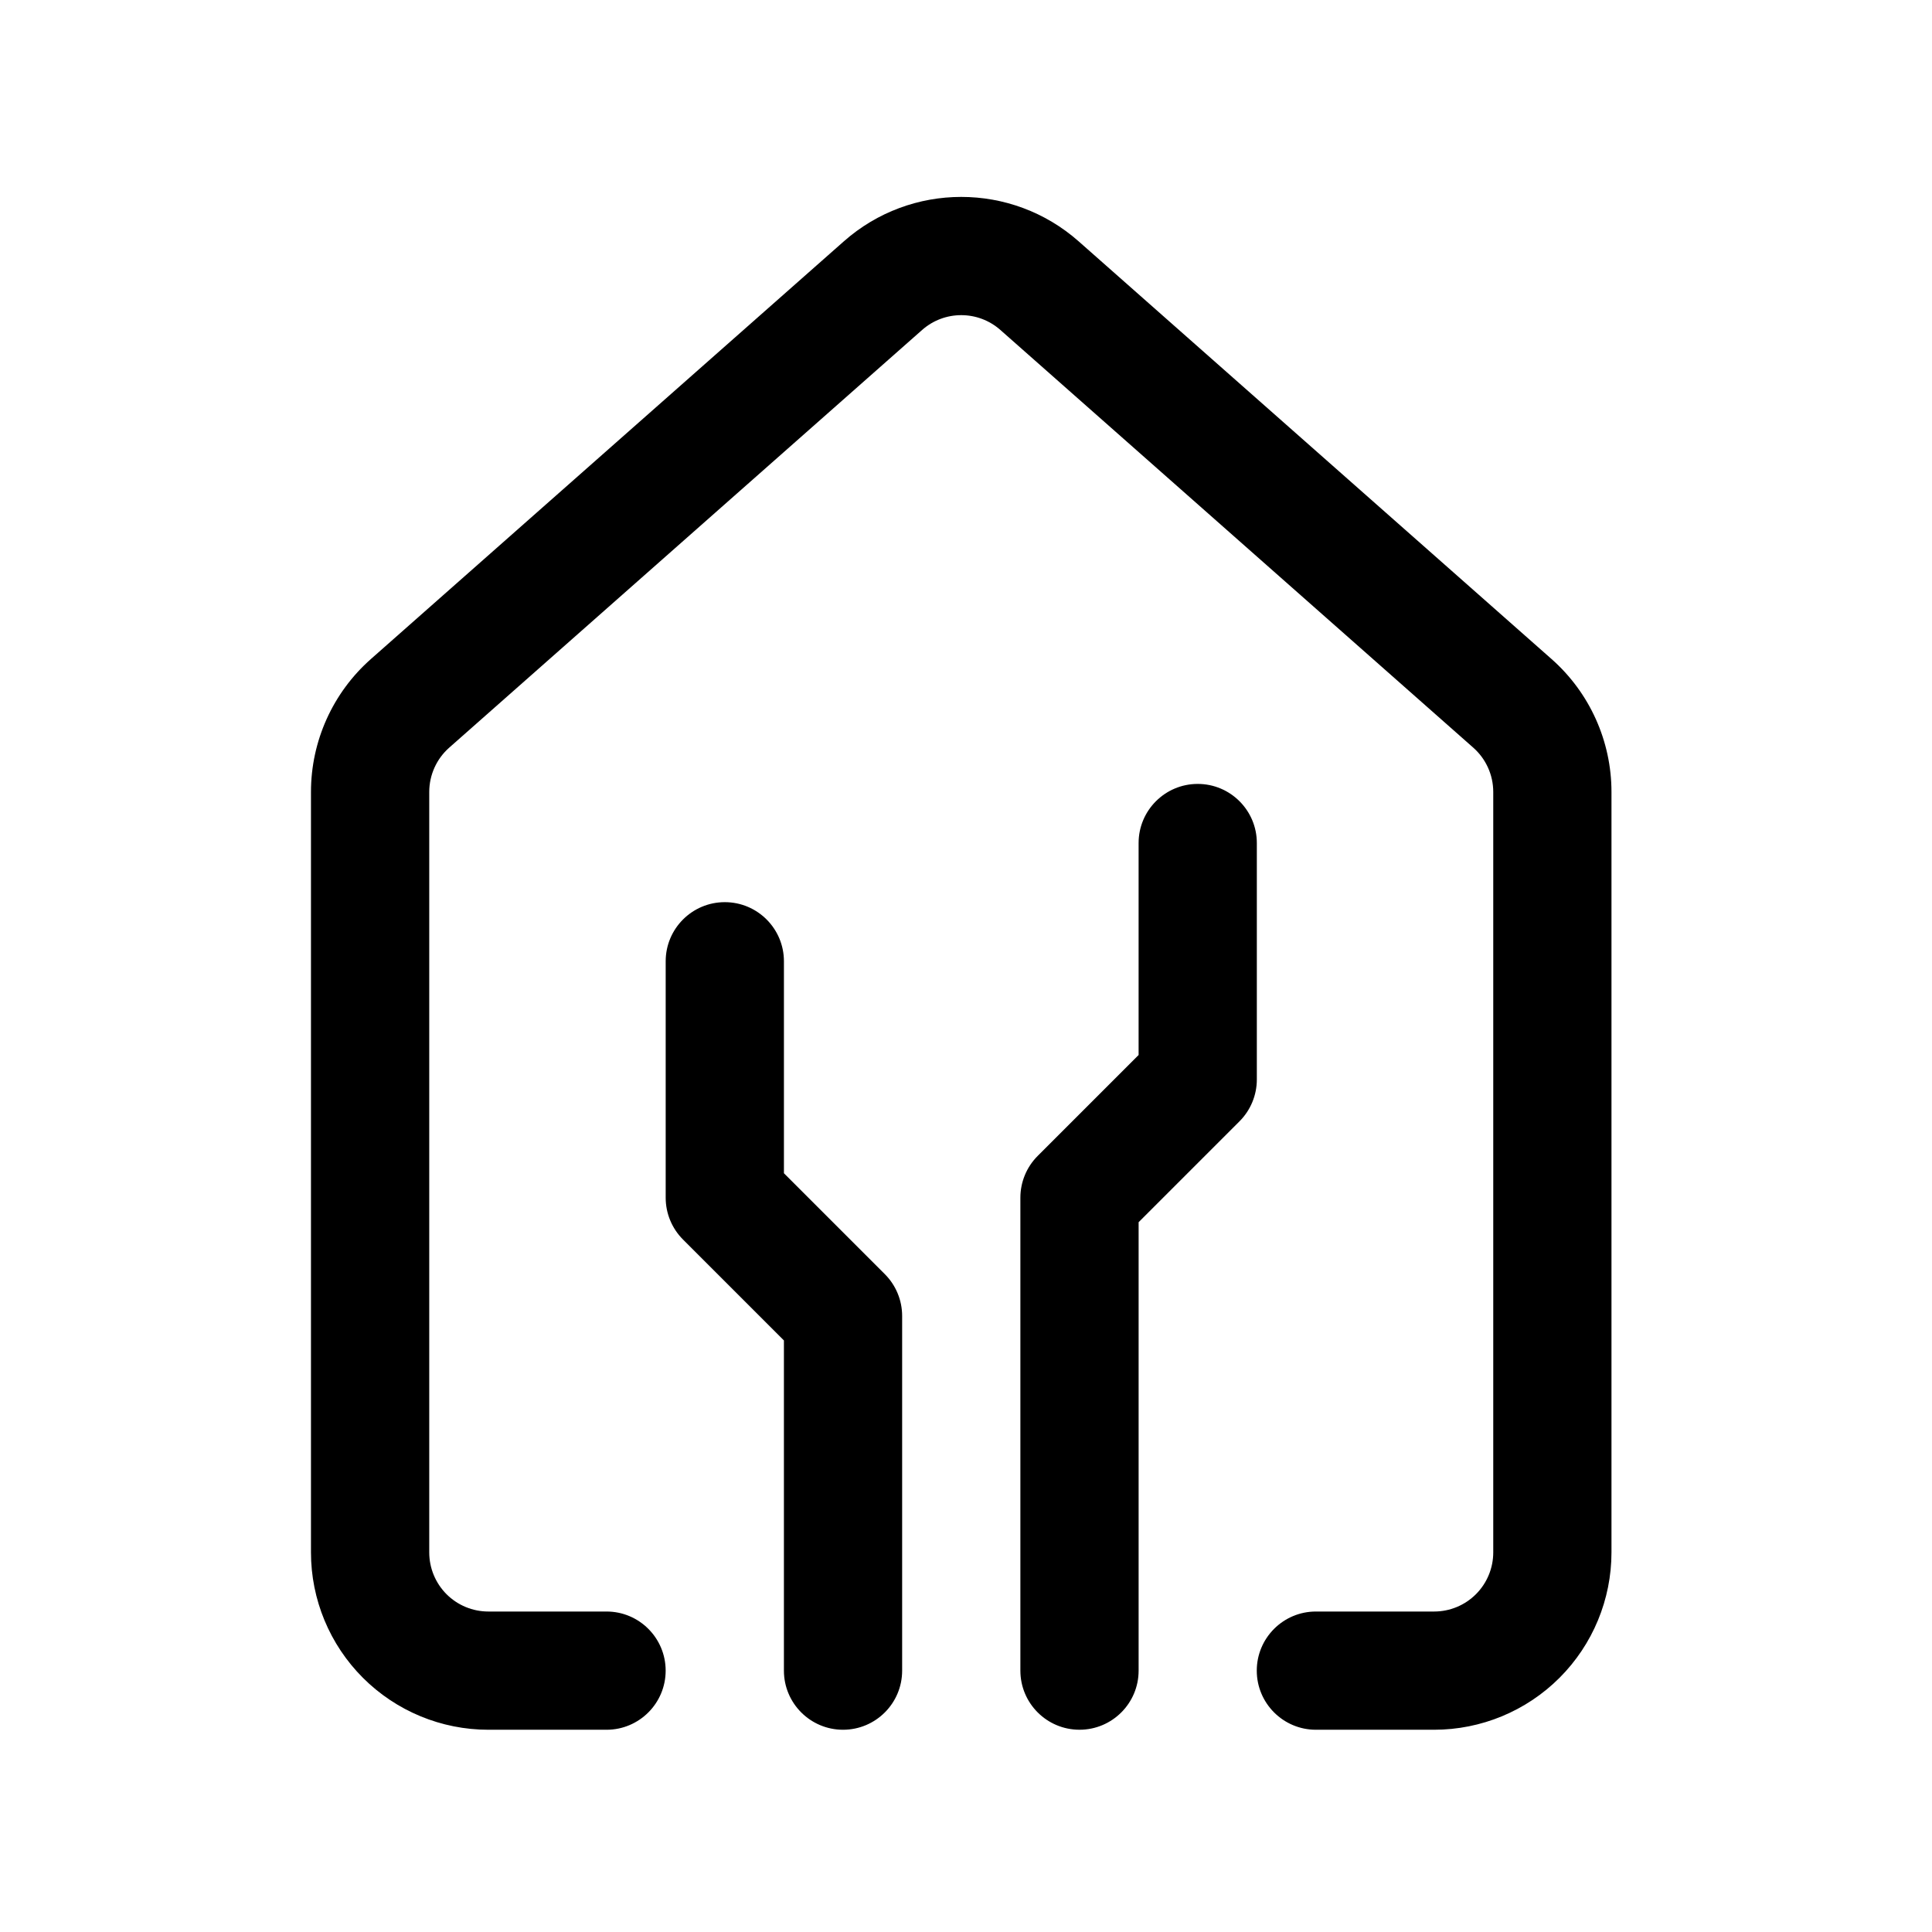<?xml version="1.0" encoding="UTF-8"?>
<!-- Uploaded to: ICON Repo, www.iconrepo.com, Generator: ICON Repo Mixer Tools -->
<svg fill="#000000" width="800px" height="800px" version="1.1" viewBox="144 144 512 512" xmlns="http://www.w3.org/2000/svg">
 <path d="m304.75 571.07h-31.332c-4.156 0-8.141-1.652-11.078-4.586-2.938-2.941-4.586-6.926-4.586-11.078v-201.53c0-4.492 1.93-8.77 5.293-11.742 25.652-22.656 91.496-80.816 125.32-110.69 5.926-5.234 14.816-5.234 20.742 0 33.828 29.875 99.672 88.035 125.32 110.69 3.367 2.973 5.297 7.25 5.297 11.742v201.53c0 4.156-1.652 8.141-4.59 11.078s-6.922 4.586-11.078 4.586h-31.332c-8.648 0-15.668 7.019-15.668 15.668 0 8.645 7.019 15.664 15.668 15.664h31.332c12.465 0 24.418-4.953 33.234-13.766 8.812-8.812 13.766-20.766 13.766-33.234v-201.53c0-13.477-5.785-26.305-15.887-35.227-25.652-22.656-91.496-80.812-125.32-110.69-17.773-15.695-44.453-15.695-62.223 0-33.828 29.875-99.672 88.035-125.33 110.69-10.098 8.922-15.887 21.75-15.887 35.227v201.53c0 12.469 4.953 24.418 13.766 33.234 8.816 8.812 20.77 13.766 33.234 13.766h31.332c8.645 0 15.664-7.019 15.664-15.664 0-8.648-7.019-15.668-15.664-15.668zm46.996-71.84-26.742-26.742c-2.941-2.941-4.59-6.926-4.59-11.078v-62.66c0-8.648 7.019-15.668 15.668-15.668 8.648 0 15.668 7.019 15.668 15.668v56.172l26.742 26.742c2.938 2.941 4.586 6.926 4.586 11.078v93.996c0 8.645-7.019 15.664-15.668 15.664-8.645 0-15.664-7.019-15.664-15.664zm93.996-75.645v-56.176c0-8.645 7.019-15.664 15.664-15.664 8.648 0 15.668 7.019 15.668 15.664v62.664c0 4.156-1.652 8.141-4.586 11.078l-26.742 26.742v118.84c0 8.645-7.019 15.664-15.668 15.664-8.648 0-15.668-7.019-15.668-15.664v-125.33c0-4.156 1.652-8.141 4.59-11.078z" fill-rule="evenodd"/>
</svg>